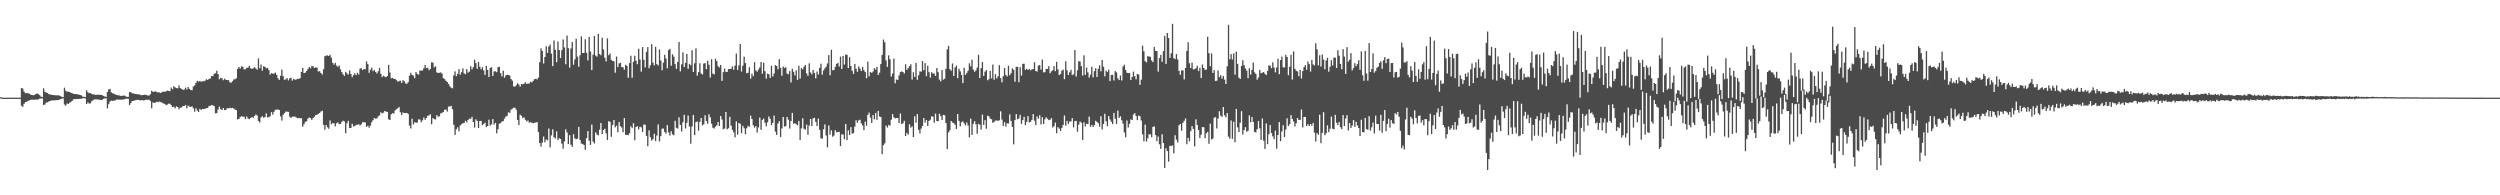 <?xml version="1.0" encoding="UTF-8"?>
<svg xmlns="http://www.w3.org/2000/svg" width="1920" height="150">
  <path d="M0 74.622h1v1.000H0zM1 74.940h1v1.000H1zM2 75.034h1v1.000H2zM3 75.055h1v1.000H3zM4 75.038h1v1.000H4zM5 75.018h1v1.000H5zM6 75.005h1v1.000H6zM7 74.995h1v1.000H7zM8 74.988h1v1.000H8zM9 74.985h1v1.000H9zM10 74.985h1v1.000H10zM11 74.986h1v1.000H11zM12 74.987h1v1.000H12zM13 74.987h1v1.000H13zM14 74.989h1v1.000H14zM15 74.989h1v1.000H15zM16 67.611h1v13.603H16zM17 68.052h1v13.981H17zM18 70.360h1v9.405H18zM19 71.533h1v6.959H19zM20 71.532h1v6.648H20zM21 71.567h1v5.888H21zM22 71.973h1v5.146H22zM23 72.599h1v4.088H23zM24 72.919h1v3.559H24zM25 73.152h1v3.425H25zM26 72.959h1v3.710H26zM27 72.176h1v4.240H27zM28 71.747h1v4.793H28zM29 72.294h1v4.013H29zM30 73.134h1v2.664H30zM31 74.205h1v1.400H31zM32 74.549h1v1.000H32zM33 67.854h1v12.832H33zM34 70.431h1v9.821H34zM35 71.021h1v7.759H35zM36 71.436h1v7.169H36zM37 72.254h1v5.721H37zM38 72.577h1v4.990H38zM39 72.724h1v4.444H39zM40 72.988h1v4.181H40zM41 73.028h1v4.083H41zM42 73.161h1v3.820H42zM43 73.238h1v3.646H43zM44 73.145h1v3.711H44zM45 73.309h1v3.325H45zM46 73.855h1v2.253H46zM47 74.320h1v1.477H47zM48 74.582h1v1.000H48zM49 67.349h1v12.946H49zM50 69.610h1v11.601H50zM51 70.440h1v9.067H51zM52 70.342h1v9.503H52zM53 70.634h1v8.269H53zM54 71.262h1v6.986H54zM55 71.569h1v5.843H55zM56 72.155h1v4.150H56zM57 72.207h1v3.918H57zM58 72.278h1v3.839H58zM59 72.434h1v3.590H59zM60 72.597h1v3.375H60zM61 72.977h1v2.930H61zM62 73.226h1v2.585H62zM63 74.196h1v1.279H63zM64 74.361h1v1.123H64zM65 74.557h1v1.000H65zM66 69.334h1v10.562H66zM67 70.847h1v7.897H67zM68 71.574h1v7.924H68zM69 71.425h1v7.931H69zM70 72.191h1v5.572H70zM71 72.559h1v4.392H71zM72 72.608h1v3.678H72zM73 72.835h1v3.535H73zM74 72.691h1v3.608H74zM75 72.801h1v3.647H75zM76 72.771h1v3.897H76zM77 72.885h1v3.810H77zM78 73.048h1v3.689H78zM79 73.677h1v2.219H79zM80 74.074h1v1.528H80zM81 74.375h1v1.095H81zM82 70.661h1v12.538H82zM83 68.704h1v11.304H83zM84 68.239h1v9.744H84zM85 70.896h1v6.438H85zM86 71.555h1v5.942H86zM87 72.042h1v5.197H87zM88 72.433h1v4.649H88zM89 72.914h1v3.603H89zM90 73.153h1v3.276H90zM91 73.235h1v3.292H91zM92 73.646h1v2.835H92zM93 73.607h1v3.080H93zM94 73.467h1v2.880H94zM95 73.352h1v2.963H95zM96 73.948h1v1.888H96zM97 74.387h1v1.397H97zM98 74.376h1v1.478H98zM99 70.727h1v10.035H99zM100 70.785h1v8.493H100zM101 71.674h1v5.948H101zM102 71.715h1v5.757H102zM103 72.019h1v5.174H103zM104 72.210h1v4.526H104zM105 72.449h1v4.266H105zM106 72.458h1v4.236H106zM107 72.660h1v4.560H107zM108 73.197h1v3.710H108zM109 72.934h1v3.969H109zM110 72.943h1v4.304H110zM111 72.678h1v4.078H111zM112 73.012h1v3.524H112zM113 73.308h1v3.424H113zM114 73.415h1v3.102H114zM115 72.332h1v5.226H115zM116 69.630h1v13.579H116zM117 70.564h1v8.046H117zM118 70.445h1v8.728H118zM119 70.096h1v8.611H119zM120 70.781h1v7.333H120zM121 70.969h1v7.524H121zM122 70.957h1v7.046H122zM123 71.457h1v6.969H123zM124 70.589h1v8.226H124zM125 70.273h1v9.178H125zM126 70.543h1v9.235H126zM127 70.097h1v10.636H127zM128 69.584h1v10.757H128zM129 69.780h1v9.824H129zM130 70.072h1v9.638H130zM131 67.247h1v13.545H131zM132 68.575h1v13.649H132zM133 66.184h1v15.766H133zM134 67.097h1v16.083H134zM135 67.674h1v14.040H135zM136 67.782h1v14.377H136zM137 65.620h1v18.247H137zM138 67.669h1v15.043H138zM139 68.240h1v14.275H139zM140 69.006h1v12.454H140zM141 68.751h1v12.649H141zM142 67.323h1v13.255H142zM143 68.702h1v14.459H143zM144 66.804h1v14.327H144zM145 68.272h1v13.559H145zM146 69.162h1v13.020H146zM147 69.266h1v12.398H147zM148 66.450h1v16.724H148zM149 65.656h1v20.128H149zM150 63.621h1v19.529H150zM151 62.085h1v22.806H151zM152 62.716h1v23.333H152zM153 62.189h1v21.417H153zM154 62.756h1v21.708H154zM155 62.424h1v21.165H155zM156 62.412h1v21.408H156zM157 61.938h1v21.618H157zM158 60.873h1v22.196H158zM159 61.384h1v21.512H159zM160 60.511h1v21.010H160zM161 60.304h1v20.901H161zM162 58.394h1v22.344H162zM163 58.455h1v22.464H163zM164 56.716h1v24.800H164zM165 56.241h1v30.843H165zM166 54.296h1v32.544H166zM167 56.916h1v27.191H167zM168 60.872h1v20.976H168zM169 59.740h1v24.017H169zM170 60.109h1v24.364H170zM171 61.605h1v21.359H171zM172 60.439h1v24.123H172zM173 61.326h1v23.116H173zM174 61.475h1v21.633H174zM175 61.565h1v21.611H175zM176 63.117h1v19.749H176zM177 63.568h1v19.587H177zM178 62.404h1v20.457H178zM179 61.029h1v22.367H179zM180 60.895h1v23.212H180zM181 60.084h1v24.504H181zM182 52.895h1v38.815H182zM183 51.405h1v39.996H183zM184 52.646h1v37.299H184zM185 50.969h1v38.219H185zM186 51.253h1v38.385H186zM187 53.300h1v36.369H187zM188 53.139h1v38.390H188zM189 52.139h1v37.372H189zM190 51.915h1v39.140H190zM191 50.586h1v40.956H191zM192 52.358h1v38.256H192zM193 52.937h1v36.851H193zM194 52.483h1v38.055H194zM195 51.673h1v37.382H195zM196 52.601h1v35.370H196zM197 53.529h1v35.217H197zM198 44.857h1v48.009H198zM199 52.383h1v41.672H199zM200 49.554h1v40.597H200zM201 54.291h1v34.947H201zM202 50.915h1v39.473H202zM203 51.296h1v38.656H203zM204 52.483h1v34.606H204zM205 52.108h1v38.066H205zM206 53.798h1v36.190H206zM207 57.299h1v31.939H207zM208 56.143h1v29.963H208zM209 56.576h1v31.502H209zM210 56.550h1v29.295H210zM211 55.757h1v28.548H211zM212 57.448h1v26.769H212zM213 60.037h1v23.993H213zM214 61.349h1v23.206H214zM215 58.210h1v31.204H215zM216 53.393h1v39.206H216zM217 58.518h1v29.585H217zM218 61.341h1v25.521H218zM219 60.910h1v24.810H219zM220 59.944h1v25.821H220zM221 61.761h1v24.163H221zM222 60.177h1v29.403H222zM223 59.733h1v30.902H223zM224 61.954h1v27.635H224zM225 60.525h1v29.101H225zM226 61.216h1v28.280H226zM227 61.029h1v29.180H227zM228 60.511h1v30.274H228zM229 60.605h1v29.970H229zM230 59.983h1v30.911H230zM231 55.239h1v35.501H231zM232 52.233h1v45.067H232zM233 56.173h1v39.262H233zM234 55.816h1v37.801H234zM235 54.464h1v38.620H235zM236 53.053h1v38.098H236zM237 51.477h1v38.717H237zM238 52.431h1v38.274H238zM239 50.605h1v41.481H239zM240 50.989h1v39.624H240zM241 52.217h1v37.498H241zM242 51.646h1v36.724H242zM243 52.004h1v36.098H243zM244 54.937h1v32.496H244zM245 54.618h1v32.149H245zM246 55.999h1v29.628H246zM247 57.265h1v27.784H247zM248 53.134h1v42.780H248zM249 43.167h1v56.441H249zM250 42.693h1v53.380H250zM251 42.543h1v55.244H251zM252 42.990h1v55.872H252zM253 42.086h1v50.414H253zM254 44.337h1v51.163H254zM255 48.206h1v46.368H255zM256 49.679h1v45.056H256zM257 48.245h1v48.850H257zM258 50.386h1v44.281H258zM259 51.348h1v42.658H259zM260 50.222h1v45.128H260zM261 53.187h1v42.038H261zM262 55.344h1v38.223H262zM263 57.091h1v35.658H263zM264 58.258h1v34.965H264zM265 55.162h1v47.167H265zM266 56.376h1v38.267H266zM267 57.269h1v35.484H267zM268 54.137h1v44.080H268zM269 56.830h1v41.510H269zM270 59.307h1v35.717H270zM271 57.674h1v39.372H271zM272 56.314h1v40.607H272zM273 57.759h1v38.113H273zM274 55.888h1v39.939H274zM275 57.268h1v38.140H275zM276 52.760h1v43.597H276zM277 52.321h1v43.157H277zM278 53.846h1v39.944H278zM279 52.976h1v40.987H279zM280 53.197h1v40.813H280zM281 47.190h1v50.262H281zM282 49.247h1v47.281H282zM283 55.916h1v42.109H283zM284 53.501h1v42.967H284zM285 51.977h1v41.873H285zM286 54.635h1v37.671H286zM287 53.704h1v36.906H287zM288 55.225h1v35.988H288zM289 56.434h1v34.521H289zM290 54.707h1v34.763H290zM291 52.116h1v36.476H291zM292 56.555h1v29.661H292zM293 59.200h1v28.007H293zM294 58.098h1v28.411H294zM295 58.847h1v26.425H295zM296 59.274h1v26.434H296zM297 58.372h1v27.596H297zM298 49.814h1v41.857H298zM299 55.685h1v36.531H299zM300 60.110h1v27.632H300zM301 59.791h1v27.001H301zM302 60.575h1v26.746H302zM303 60.547h1v24.222H303zM304 61.567h1v22.272H304zM305 62.711h1v20.483H305zM306 62.323h1v19.891H306zM307 61.933h1v24.285H307zM308 63.695h1v24.686H308zM309 61.607h1v24.787H309zM310 62.406h1v24.487H310zM311 63.984h1v22.821H311zM312 64.371h1v22.374H312zM313 63.106h1v24.407H313zM314 58.129h1v38.352H314zM315 55.927h1v42.734H315zM316 57.555h1v33.657H316zM317 58.052h1v37.571H317zM318 59.988h1v33.863H318zM319 55.277h1v38.998H319zM320 56.797h1v37.296H320zM321 57.303h1v34.325H321zM322 54.193h1v37.686H322zM323 54.238h1v39.617H323zM324 54.046h1v38.405H324zM325 52.423h1v37.894H325zM326 49.930h1v42.096H326zM327 52.312h1v38.322H327zM328 52.040h1v36.875H328zM329 53.898h1v34.832H329zM330 52.933h1v34.788H330zM331 47.865h1v47.580H331zM332 48.079h1v42.650H332zM333 51.782h1v39.774H333zM334 50.877h1v40.864H334zM335 55.615h1v32.836H335zM336 56.085h1v33.608H336zM337 55.840h1v33.464H337zM338 55.579h1v31.579H338zM339 56.583h1v30.103H339zM340 59.998h1v25.986H340zM341 60.732h1v23.597H341zM342 62.028h1v22.118H342zM343 62.986h1v22.748H343zM344 64.458h1v17.402H344zM345 66.254h1v15.528H345zM346 67.323h1v14.006H346zM347 67.822h1v16.044H347zM348 57.867h1v38.001H348zM349 54.812h1v48.823H349zM350 58.486h1v40.828H350zM351 56.737h1v41.076H351zM352 53.097h1v47.699H352zM353 57.278h1v39.075H353zM354 55.423h1v40.006H354zM355 52.465h1v42.173H355zM356 56.361h1v38.092H356zM357 56.970h1v35.796H357zM358 53.038h1v40.968H358zM359 55.767h1v36.462H359zM360 54.990h1v36.118H360zM361 50.860h1v40.422H361zM362 53.224h1v36.543H362zM363 51.555h1v42.131H363zM364 45.801h1v52.222H364zM365 48.483h1v43.158H365zM366 52.806h1v40.088H366zM367 47.563h1v50.800H367zM368 51.247h1v41.684H368zM369 53.257h1v39.554H369zM370 51.628h1v44.503H370zM371 54.092h1v41.090H371zM372 57.514h1v36.763H372zM373 50.671h1v46.909H373zM374 53.716h1v43.033H374zM375 59.136h1v32.785H375zM376 52.139h1v44.340H376zM377 51.663h1v43.808H377zM378 58.298h1v33.147H378zM379 54.813h1v40.865H379zM380 54.784h1v39.599H380zM381 55.467h1v46.961H381zM382 51.607h1v47.594H382zM383 51.335h1v43.672H383zM384 56.149h1v38.374H384zM385 58.626h1v34.683H385zM386 54.221h1v38.818H386zM387 59.640h1v31.446H387zM388 57.863h1v31.726H388zM389 57.375h1v31.561H389zM390 57.603h1v28.697H390zM391 58.017h1v28.685H391zM392 60.732h1v23.528H392zM393 61.915h1v21.563H393zM394 66.385h1v16.339H394zM395 66.482h1v16.250H395zM396 65.460h1v18.834H396zM397 63.925h1v28.190H397zM398 64.888h1v31.153H398zM399 66.574h1v21.536H399zM400 64.459h1v24.519H400zM401 64.728h1v26.033H401zM402 64.325h1v25.833H402zM403 63.196h1v28.851H403zM404 64.402h1v28.799H404zM405 64.201h1v28.344H405zM406 64.070h1v30.114H406zM407 62.776h1v30.991H407zM408 63.291h1v31.048H408zM409 62.091h1v32.511H409zM410 60.790h1v33.474H410zM411 60.538h1v33.676H411zM412 60.966h1v32.764H412zM413 59.565h1v41.852H413zM414 47.778h1v62.073H414zM415 37.167h1v75.435H415zM416 39.131h1v70.270H416zM417 48.728h1v56.139H417zM418 43.738h1v65.560H418zM419 35.513h1v71.549H419zM420 40.663h1v67.165H420zM421 35.691h1v63.045H421zM422 34.201h1v78.979H422zM423 41.173h1v62.738H423zM424 50.799h1v48.549H424zM425 31.074h1v74.336H425zM426 38.249h1v68.122H426zM427 47.727h1v53.176H427zM428 31.897h1v75.678H428zM429 38.465h1v67.664H429zM430 44.593h1v62.136H430zM431 38.555h1v71.770H431zM432 30.295h1v83.868H432zM433 36.456h1v72.193H433zM434 49.358h1v49.969H434zM435 27.296h1v74.423H435zM436 37.036h1v73.562H436zM437 51.992h1v51.837H437zM438 37.276h1v73.885H438zM439 32.366h1v80.441H439zM440 49.691h1v53.382H440zM441 45.628h1v60.732H441zM442 29.631h1v77.333H442zM443 43.450h1v63.064H443zM444 51.314h1v46.138H444zM445 42.441h1v65.139H445zM446 27.925h1v82.287H446zM447 40.719h1v69.887H447zM448 40.631h1v70.744H448zM449 30.151h1v84.910H449zM450 40.570h1v65.582H450zM451 46.409h1v54.261H451zM452 28.423h1v79.673H452zM453 39.554h1v71.737H453zM454 53.856h1v41.805H454zM455 41.997h1v66.702H455zM456 27.649h1v82.535H456zM457 42.647h1v58.970H457zM458 43.474h1v59.844H458zM459 26.033h1v77.924H459zM460 41.486h1v58.075H460zM461 42.436h1v52.009H461zM462 29.003h1v73.970H462zM463 38.001h1v61.864H463zM464 44.343h1v54.505H464zM465 47.160h1v55.279H465zM466 29.455h1v78.031H466zM467 42.400h1v50.679H467zM468 41.073h1v52.529H468zM469 45.966h1v59.088H469zM470 46.778h1v49.252H470zM471 47.064h1v45.107H471zM472 55.822h1v41.972H472zM473 43.413h1v53.056H473zM474 51.486h1v49.981H474zM475 48.690h1v45.027H475zM476 48.117h1v48.810H476zM477 51.567h1v46.349H477zM478 51.600h1v49.990H478zM479 53.520h1v37.141H479zM480 49.731h1v53.885H480zM481 50.628h1v52.904H481zM482 59.682h1v44.194H482zM483 48.494h1v53.862H483zM484 42.805h1v54.194H484zM485 59.658h1v38.770H485zM486 47.455h1v47.156H486zM487 42.818h1v64.927H487zM488 46.663h1v50.885H488zM489 49.319h1v47.569H489zM490 37.428h1v61.979H490zM491 45.665h1v51.686H491zM492 54.999h1v42.767H492zM493 36.195h1v65.178H493zM494 45.923h1v49.736H494zM495 51.788h1v44.031H495zM496 39.851h1v64.520H496zM497 36.132h1v76.148H497zM498 52.428h1v47.600H498zM499 50.115h1v55.231H499zM500 33.969h1v73.996H500zM501 48.148h1v58.731H501zM502 50.236h1v52.464H502zM503 36.000h1v72.315H503zM504 49.248h1v54.815H504zM505 50.259h1v45.336H505zM506 37.987h1v70.670H506zM507 46.418h1v58.143H507zM508 53.918h1v44.939H508zM509 48.092h1v50.639H509zM510 42.111h1v59.281H510zM511 44.950h1v57.647H511zM512 52.445h1v43.631H512zM513 38.529h1v63.162H513zM514 37.552h1v66.525H514zM515 50.418h1v50.318H515zM516 41.676h1v61.538H516zM517 43.452h1v60.413H517zM518 49.268h1v43.483H518zM519 52.866h1v45.273H519zM520 47.546h1v51.228H520zM521 32.205h1v57.884H521zM522 54.762h1v41.207H522zM523 49.462h1v51.562H523zM524 40.217h1v53.752H524zM525 51.468h1v36.709H525zM526 48.351h1v50.319H526zM527 41.428h1v52.899H527zM528 52.834h1v35.880H528zM529 49.069h1v48.159H529zM530 50.078h1v60.199H530zM531 38.627h1v58.557H531zM532 55.345h1v32.904H532zM533 48.615h1v55.176H533zM534 37.144h1v56.672H534zM535 58.129h1v35.196H535zM536 55.390h1v45.010H536zM537 48.587h1v45.007H537zM538 56.447h1v34.197H538zM539 57.170h1v39.159H539zM540 48.802h1v46.625H540zM541 48.477h1v40.063H541zM542 53.118h1v39.805H542zM543 46.647h1v48.377H543zM544 49.716h1v38.041H544zM545 59.523h1v30.574H545zM546 45.479h1v49.497H546zM547 56.546h1v41.549H547zM548 57.160h1v41.576H548zM549 45.124h1v52.154H549zM550 46.959h1v49.331H550zM551 50.862h1v42.885H551zM552 51.828h1v44.952H552zM553 49.846h1v39.253H553zM554 62.104h1v29.635H554zM555 55.403h1v43.885H555zM556 52.699h1v46.035H556zM557 55.140h1v30.826H557zM558 55.203h1v44.079H558zM559 53.063h1v45.404H559zM560 53.012h1v36.682H560zM561 52.848h1v43.651H561zM562 50.996h1v48.678H562zM563 53.531h1v48.080H563zM564 50.407h1v55.112H564zM565 41.136h1v52.050H565zM566 53.750h1v49.679H566zM567 50.174h1v44.295H567zM568 33.781h1v61.249H568zM569 54.934h1v47.290H569zM570 50.399h1v46.249H570zM571 43.464h1v55.054H571zM572 48.411h1v54.709H572zM573 56.286h1v42.199H573zM574 55.896h1v40.774H574zM575 51.606h1v45.757H575zM576 60.352h1v28.484H576zM577 56.516h1v34.953H577zM578 58.543h1v37.719H578zM579 47.780h1v50.326H579zM580 54.088h1v42.735H580zM581 55.085h1v46.700H581zM582 53.378h1v44.464H582zM583 51.745h1v38.582H583zM584 47.641h1v52.046H584zM585 56.562h1v35.476H585zM586 48.108h1v42.964H586zM587 54.663h1v39.526H587zM588 60.421h1v36.546H588zM589 56.531h1v37.441H589zM590 57.010h1v32.390H590zM591 59.867h1v31.346H591zM592 50.427h1v45.686H592zM593 58.704h1v35.724H593zM594 56.495h1v32.308H594zM595 50.040h1v51.079H595zM596 50.638h1v52.988H596zM597 53.301h1v41.582H597zM598 45.419h1v47.648H598zM599 52.157h1v53.113H599zM600 58.181h1v40.442H600zM601 51.136h1v38.705H601zM602 52.289h1v44.887H602zM603 51.684h1v45.196H603zM604 56.486h1v33.393H604zM605 57.031h1v34.925H605zM606 54.585h1v44.153H606zM607 63.326h1v29.639H607zM608 52.745h1v33.973H608zM609 55.083h1v40.013H609zM610 57.944h1v36.645H610zM611 54.006h1v41.444H611zM612 61.335h1v34.941H612zM613 50.436h1v42.457H613zM614 60.336h1v47.160H614zM615 52.280h1v46.340H615zM616 53.280h1v37.570H616zM617 51.214h1v47.587H617zM618 49.965h1v49.634H618zM619 56.325h1v39.350H619zM620 58.286h1v45.228H620zM621 48.615h1v47.777H621zM622 55.578h1v35.784H622zM623 57.073h1v39.684H623zM624 53.756h1v37.220H624zM625 56.030h1v34.438H625zM626 60.185h1v33.407H626zM627 54.954h1v41.876H627zM628 57.170h1v33.897H628zM629 52.146h1v47.563H629zM630 48.891h1v57.314H630zM631 57.364h1v49.161H631zM632 54.048h1v45.278H632zM633 52.489h1v43.031H633zM634 51.203h1v52.839H634zM635 48.745h1v64.435H635zM636 42.356h1v54.005H636zM637 57.805h1v45.592H637zM638 38.231h1v61.841H638zM639 53.915h1v51.107H639zM640 53.823h1v50.272H640zM641 51.339h1v48.654H641zM642 49.084h1v52.477H642zM643 48.347h1v53.147H643zM644 51.077h1v50.191H644zM645 43.490h1v68.725H645zM646 52.973h1v50.309H646zM647 42.953h1v60.298H647zM648 49.582h1v57.332H648zM649 41.883h1v53.290H649zM650 42.117h1v65.566H650zM651 52.202h1v47.899H651zM652 43.938h1v59.761H652zM653 50.698h1v46.951H653zM654 54.269h1v48.265H654zM655 56.799h1v45.494H655zM656 49.121h1v48.091H656zM657 52.769h1v39.577H657zM658 55.127h1v39.198H658zM659 51.002h1v41.462H659zM660 52.734h1v39.227H660zM661 54.600h1v40.148H661zM662 51.309h1v45.037H662zM663 53.873h1v46.067H663zM664 55.349h1v38.083H664zM665 60.079h1v36.410H665zM666 47.298h1v40.983H666zM667 58.606h1v27.880H667zM668 55.231h1v35.122H668zM669 55.939h1v38.456H669zM670 54.924h1v33.443H670zM671 52.444h1v39.174H671zM672 53.427h1v33.321H672zM673 51.418h1v40.540H673zM674 57.547h1v27.656H674zM675 55.791h1v33.579H675zM676 49.082h1v40.806H676zM677 42.181h1v76.202H677zM678 30.352h1v81.172H678zM679 32.516h1v77.615H679zM680 46.404h1v49.981H680zM681 51.390h1v46.562H681zM682 42.471h1v53.579H682zM683 45.512h1v50.973H683zM684 58.757h1v33.241H684zM685 56.551h1v31.087H685zM686 44.960h1v45.075H686zM687 63.953h1v27.036H687zM688 61.007h1v29.690H688zM689 61.370h1v29.233H689zM690 57.926h1v36.555H690zM691 55.336h1v31.882H691zM692 54.798h1v40.398H692zM693 55.371h1v39.343H693zM694 56.426h1v36.330H694zM695 49.361h1v55.068H695zM696 53.670h1v48.383H696zM697 52.347h1v51.087H697zM698 50.778h1v44.636H698zM699 49.374h1v48.687H699zM700 61.145h1v35.857H700zM701 55.497h1v49.706H701zM702 59.080h1v30.283H702zM703 48.320h1v45.897H703zM704 61.301h1v26.315H704zM705 57.840h1v41.844H705zM706 54.783h1v47.721H706zM707 55.060h1v43.701H707zM708 46.879h1v49.835H708zM709 53.970h1v36.719H709zM710 48.492h1v45.641H710zM711 58.515h1v33.682H711zM712 50.477h1v46.338H712zM713 55.473h1v37.477H713zM714 59.623h1v32.353H714zM715 55.451h1v33.834H715zM716 56.473h1v33.145H716zM717 56.496h1v37.700H717zM718 58.296h1v28.938H718zM719 52.255h1v40.653H719zM720 55.467h1v37.625H720zM721 61.116h1v26.252H721zM722 62.520h1v26.644H722zM723 53.834h1v38.392H723zM724 61.125h1v27.109H724zM725 60.487h1v28.022H725zM726 52.814h1v41.681H726zM727 37.938h1v76.575H727zM728 35.230h1v66.451H728zM729 53.110h1v46.970H729zM730 54.313h1v38.628H730zM731 48.731h1v45.387H731zM732 58.357h1v36.234H732zM733 51.739h1v44.111H733zM734 50.307h1v48.787H734zM735 60.051h1v27.505H735zM736 52.771h1v40.089H736zM737 54.781h1v42.171H737zM738 57.521h1v36.402H738zM739 63.812h1v29.392H739zM740 52.085h1v42.692H740zM741 57.493h1v38.871H741zM742 55.984h1v38.093H742zM743 54.303h1v42.123H743zM744 48.596h1v56.933H744zM745 50.947h1v40.147H745zM746 45.822h1v57.824H746zM747 53.378h1v41.757H747zM748 55.138h1v37.943H748zM749 53.999h1v41.421H749zM750 51.899h1v50.858H750zM751 42.053h1v53.030H751zM752 59.943h1v35.779H752zM753 52.397h1v47.154H753zM754 47.654h1v40.394H754zM755 58.289h1v37.659H755zM756 55.041h1v37.295H756zM757 53.739h1v45.109H757zM758 61.661h1v27.246H758zM759 60.832h1v28.508H759zM760 54.427h1v36.644H760zM761 60.198h1v31.386H761zM762 49.598h1v44.775H762zM763 61.242h1v32.363H763zM764 56.963h1v35.598H764zM765 60.226h1v32.312H765zM766 58.599h1v34.215H766zM767 50.083h1v42.260H767zM768 60.030h1v25.479H768zM769 63.252h1v28.614H769zM770 58.506h1v38.214H770zM771 52.229h1v41.642H771zM772 57.517h1v39.712H772zM773 58.750h1v35.993H773zM774 50.426h1v44.421H774zM775 57.784h1v30.059H775zM776 56.197h1v36.656H776zM777 52.480h1v44.931H777zM778 53.586h1v57.289H778zM779 62.786h1v29.441H779zM780 51.269h1v36.335H780zM781 51.352h1v40.263H781zM782 63.123h1v27.903H782zM783 51.561h1v36.669H783zM784 58.052h1v37.123H784zM785 48.985h1v43.267H785zM786 48.967h1v40.807H786zM787 53.651h1v42.438H787zM788 52.767h1v40.807H788zM789 53.768h1v35.421H789zM790 52.856h1v41.130H790zM791 53.991h1v39.528H791zM792 53.314h1v38.777H792zM793 52.993h1v34.669H793zM794 47.788h1v44.887H794zM795 54.519h1v41.600H795zM796 54.918h1v34.527H796zM797 50.382h1v40.806H797zM798 49.985h1v38.482H798zM799 53.473h1v42.072H799zM800 45.702h1v44.391H800zM801 55.571h1v39.643H801zM802 55.474h1v36.232H802zM803 52.884h1v37.231H803zM804 52.916h1v38.253H804zM805 50.803h1v41.470H805zM806 56.253h1v35.723H806zM807 54.790h1v35.945H807zM808 53.943h1v43.964H808zM809 50.846h1v46.016H809zM810 54.679h1v39.456H810zM811 47.473h1v54.890H811zM812 53.286h1v44.374H812zM813 57.667h1v41.100H813zM814 56.907h1v43.660H814zM815 54.352h1v43.868H815zM816 53.446h1v42.492H816zM817 60.844h1v27.838H817zM818 46.982h1v49.485H818zM819 54.015h1v38.824H819zM820 57.609h1v37.517H820zM821 55.478h1v37.904H821zM822 53.561h1v39.683H822zM823 57.628h1v33.029H823zM824 57.084h1v40.736H824zM825 38.446h1v54.619H825zM826 58.784h1v34.035H826zM827 53.939h1v47.223H827zM828 46.944h1v48.737H828zM829 47.332h1v45.995H829zM830 50.866h1v43.340H830zM831 58.022h1v49.539H831zM832 42.476h1v51.471H832zM833 57.503h1v39.603H833zM834 51.922h1v43.171H834zM835 55.587h1v39.746H835zM836 59.607h1v29.903H836zM837 57.358h1v40.031H837zM838 51.295h1v44.652H838zM839 59.392h1v38.127H839zM840 54.639h1v41.375H840zM841 52.403h1v40.377H841zM842 59.153h1v34.509H842zM843 52.803h1v41.852H843zM844 50.167h1v47.165H844zM845 54.793h1v34.523H845zM846 46.007h1v53.441H846zM847 51.253h1v44.034H847zM848 58.611h1v28.775H848zM849 54.221h1v38.955H849zM850 55.333h1v41.565H850zM851 53.487h1v35.620H851zM852 62.239h1v29.527H852zM853 57.593h1v35.924H853zM854 57.438h1v37.844H854zM855 61.820h1v24.903H855zM856 54.575h1v36.616H856zM857 55.621h1v39.524H857zM858 60.141h1v24.821H858zM859 61.497h1v29.075H859zM860 57.972h1v31.345H860zM861 61.793h1v30.558H861zM862 51.105h1v43.897H862zM863 49.726h1v51.995H863zM864 53.732h1v51.756H864zM865 55.837h1v36.742H865zM866 56.160h1v41.753H866zM867 55.966h1v39.181H867zM868 61.443h1v30.238H868zM869 59.084h1v33.074H869zM870 55.001h1v33.012H870zM871 58.464h1v28.427H871zM872 60.938h1v28.212H872zM873 56.799h1v35.438H873zM874 57.234h1v31.515H874zM875 65.162h1v24.122H875zM876 61.185h1v31.359H876zM877 35.077h1v68.075H877zM878 39.392h1v69.163H878zM879 47.023h1v48.675H879zM880 47.918h1v60.787H880zM881 43.054h1v63.196H881zM882 43.481h1v59.720H882zM883 43.624h1v59.512H883zM884 46.420h1v58.914H884zM885 47.731h1v49.690H885zM886 35.977h1v61.166H886zM887 38.994h1v64.728H887zM888 39.218h1v69.206H888zM889 54.994h1v49.874H889zM890 44.575h1v66.278H890zM891 42.104h1v72.255H891zM892 47.487h1v55.613H892zM893 39.232h1v70.622H893zM894 27.567h1v101.392H894zM895 49.107h1v64.835H895zM896 25.357h1v90.688H896zM897 29.245h1v94.922H897zM898 44.458h1v67.455H898zM899 40.945h1v71.323H899zM900 18.254h1v93.410H900zM901 44.675h1v73.087H901zM902 45.409h1v58.500H902zM903 41.594h1v65.662H903zM904 45.667h1v63.810H904zM905 54.501h1v41.696H905zM906 57.446h1v37.730H906zM907 54.096h1v46.295H907zM908 54.017h1v40.314H908zM909 60.973h1v31.810H909zM910 52.177h1v38.804H910zM911 39.157h1v71.595H911zM912 32.432h1v73.423H912zM913 48.514h1v60.094H913zM914 52.253h1v48.515H914zM915 48.021h1v48.867H915zM916 53.287h1v45.750H916zM917 53.076h1v59.369H917zM918 52.490h1v39.176H918zM919 50.466h1v45.516H919zM920 54.595h1v45.245H920zM921 52.086h1v53.973H921zM922 59.968h1v43.426H922zM923 49.484h1v48.044H923zM924 52.238h1v45.571H924zM925 53.646h1v52.504H925zM926 53.388h1v48.885H926zM927 28.212h1v73.076H927zM928 40.859h1v69.604H928zM929 50.825h1v44.176H929zM930 41.007h1v66.039H930zM931 55.994h1v50.487H931zM932 53.857h1v36.557H932zM933 62.176h1v27.716H933zM934 61.950h1v36.704H934zM935 54.048h1v36.981H935zM936 59.259h1v26.216H936zM937 57.732h1v31.089H937zM938 60.429h1v29.332H938zM939 58.301h1v23.858H939zM940 61.154h1v27.425H940zM941 64.536h1v25.561H941zM942 50.958h1v35.885H942zM943 19.050h1v85.911H943zM944 45.506h1v60.979H944zM945 41.584h1v50.953H945zM946 45.709h1v60.901H946zM947 40.960h1v52.507H947zM948 57.416h1v51.849H948zM949 39.688h1v43.980H949zM950 49.028h1v48.778H950zM951 59.642h1v41.744H951zM952 60.618h1v33.598H952zM953 50.652h1v34.742H953zM954 46.237h1v57.119H954zM955 50.075h1v49.752H955zM956 52.599h1v45.025H956zM957 54.226h1v46.915H957zM958 60.044h1v40.403H958zM959 52.427h1v36.173H959zM960 57.268h1v36.662H960zM961 53.647h1v36.193H961zM962 48.000h1v45.719H962zM963 55.556h1v45.728H963zM964 56.722h1v45.021H964zM965 61.166h1v38.065H965zM966 59.536h1v33.401H966zM967 53.631h1v44.970H967zM968 56.269h1v51.222H968zM969 55.784h1v35.235H969zM970 55.253h1v52.852H970zM971 56.646h1v57.716H971zM972 57.660h1v37.183H972zM973 54.468h1v56.268H973zM974 50.204h1v52.986H974zM975 50.474h1v45.576H975zM976 52.377h1v49.833H976zM977 47.856h1v56.861H977zM978 51.875h1v54.955H978zM979 55.567h1v44.729H979zM980 51.810h1v62.357H980zM981 45.039h1v58.661H981zM982 57.004h1v36.731H982zM983 46.154h1v62.275H983zM984 43.522h1v57.428H984zM985 51.719h1v44.448H985zM986 51.811h1v53.448H986zM987 42.081h1v57.438H987zM988 43.772h1v47.056H988zM989 57.758h1v39.081H989zM990 51.227h1v44.142H990zM991 42.132h1v46.291H991zM992 61.058h1v30.301H992zM993 39.469h1v53.853H993zM994 52.850h1v44.265H994zM995 54.302h1v40.412H995zM996 54.884h1v35.717H996zM997 58.497h1v33.593H997zM998 53.674h1v38.396H998zM999 60.281h1v23.842H999zM1000 54.626h1v43.236H1000zM1001 51.540h1v38.364H1001zM1002 50.040h1v39.782H1002zM1003 53.624h1v43.127H1003zM1004 47.280h1v48.107H1004zM1005 49.294h1v47.460H1005zM1006 54.957h1v40.254H1006zM1007 46.012h1v50.523H1007zM1008 49.506h1v44.882H1008zM1009 50.276h1v51.539H1009zM1010 33.176h1v75.449H1010zM1011 37.902h1v64.392H1011zM1012 50.170h1v53.366H1012zM1013 42.448h1v45.674H1013zM1014 51.093h1v58.867H1014zM1015 41.805h1v60.306H1015zM1016 45.747h1v40.445H1016zM1017 53.219h1v50.594H1017zM1018 46.421h1v55.897H1018zM1019 44.372h1v51.882H1019zM1020 55.060h1v46.403H1020zM1021 51.266h1v47.619H1021zM1022 46.215h1v43.312H1022zM1023 50.297h1v48.543H1023zM1024 44.266h1v55.074H1024zM1025 44.222h1v44.012H1025zM1026 52.204h1v42.044H1026zM1027 38.595h1v57.387H1027zM1028 42.765h1v51.006H1028zM1029 49.112h1v48.622H1029zM1030 53.191h1v45.986H1030zM1031 37.722h1v50.654H1031zM1032 43.466h1v53.358H1032zM1033 56.735h1v34.320H1033zM1034 36.222h1v52.175H1034zM1035 47.365h1v52.880H1035zM1036 45.901h1v48.639H1036zM1037 40.811h1v57.468H1037zM1038 54.057h1v42.396H1038zM1039 52.281h1v39.986H1039zM1040 48.541h1v48.959H1040zM1041 50.914h1v42.610H1041zM1042 49.233h1v47.128H1042zM1043 46.222h1v52.155H1043zM1044 53.663h1v50.855H1044zM1045 39.495h1v52.457H1045zM1046 57.776h1v43.628H1046zM1047 62.049h1v39.614H1047zM1048 39.123h1v51.456H1048zM1049 56.409h1v42.667H1049zM1050 61.951h1v37.742H1050zM1051 33.087h1v56.163H1051zM1052 55.279h1v45.078H1052zM1053 53.022h1v44.710H1053zM1054 40.949h1v53.229H1054zM1055 55.747h1v46.783H1055zM1056 54.558h1v34.277H1056zM1057 52.027h1v43.196H1057zM1058 51.184h1v44.019H1058zM1059 48.318h1v51.987H1059zM1060 47.090h1v41.072H1060zM1061 52.874h1v49.072H1061zM1062 46.339h1v46.474H1062zM1063 43.877h1v40.643H1063zM1064 48.539h1v52.171H1064zM1065 45.306h1v49.938H1065zM1066 45.035h1v46.148H1066zM1067 55.334h1v42.671H1067zM1068 48.424h1v43.795H1068zM1069 48.396h1v46.217H1069zM1070 59.495h1v35.618H1070zM1071 55.482h1v31.431H1071zM1072 55.194h1v32.767H1072zM1073 59.603h1v26.435H1073zM1074 58.964h1v30.728H1074zM1075 52.711h1v47.781H1075zM1076 32.641h1v81.190H1076zM1077 36.438h1v75.389H1077zM1078 47.975h1v66.829H1078zM1079 47.986h1v43.774H1079zM1080 46.950h1v35.805H1080zM1081 57.495h1v46.158H1081zM1082 59.378h1v44.456H1082zM1083 50.825h1v38.902H1083zM1084 54.263h1v36.807H1084zM1085 62.993h1v32.505H1085zM1086 47.633h1v37.118H1086zM1087 58.356h1v32.246H1087zM1088 62.838h1v31.931H1088zM1089 53.255h1v35.713H1089zM1090 60.494h1v28.238H1090zM1091 55.266h1v38.890H1091zM1092 49.388h1v42.914H1092zM1093 47.696h1v48.547H1093zM1094 61.180h1v30.195H1094zM1095 35.503h1v56.035H1095zM1096 60.824h1v42.986H1096zM1097 52.918h1v40.179H1097zM1098 28.314h1v59.039H1098zM1099 61.106h1v41.793H1099zM1100 55.990h1v40.328H1100zM1101 31.190h1v57.193H1101zM1102 65.412h1v33.675H1102zM1103 56.787h1v29.646H1103zM1104 54.192h1v29.063H1104zM1105 70.450h1v19.190H1105zM1106 61.754h1v24.142H1106zM1107 64.400h1v16.980H1107zM1108 64.045h1v31.936H1108zM1109 37.356h1v60.473H1109zM1110 44.698h1v61.638H1110zM1111 56.429h1v46.651H1111zM1112 37.608h1v59.563H1112zM1113 43.870h1v55.885H1113zM1114 58.733h1v39.898H1114zM1115 41.263h1v54.902H1115zM1116 44.755h1v54.859H1116zM1117 59.999h1v33.739H1117zM1118 41.537h1v58.007H1118zM1119 41.229h1v55.120H1119zM1120 66.521h1v23.979H1120zM1121 57.805h1v26.571H1121zM1122 60.676h1v27.216H1122zM1123 64.442h1v22.742H1123zM1124 61.539h1v28.009H1124zM1125 56.562h1v38.717H1125zM1126 58.924h1v35.867H1126zM1127 55.678h1v34.090H1127zM1128 65.997h1v28.737H1128zM1129 53.241h1v40.982H1129zM1130 48.678h1v42.903H1130zM1131 63.807h1v34.163H1131zM1132 52.001h1v45.231H1132zM1133 47.873h1v40.240H1133zM1134 59.788h1v39.712H1134zM1135 45.560h1v54.111H1135zM1136 52.051h1v28.202H1136zM1137 58.595h1v35.614H1137zM1138 55.424h1v37.410H1138zM1139 53.936h1v30.495H1139zM1140 60.281h1v31.074H1140zM1141 32.996h1v84.473H1141zM1142 24.170h1v106.411H1142zM1143 42.461h1v79.705H1143zM1144 42.796h1v63.596H1144zM1145 35.967h1v65.964H1145zM1146 61.122h1v47.761H1146zM1147 49.436h1v42.343H1147zM1148 36.792h1v51.997H1148zM1149 61.915h1v39.456H1149zM1150 43.386h1v48.669H1150zM1151 49.340h1v46.896H1151zM1152 59.761h1v40.959H1152zM1153 54.177h1v27.385H1153zM1154 60.537h1v25.208H1154zM1155 61.492h1v29.221H1155zM1156 56.314h1v27.495H1156zM1157 57.956h1v23.336H1157zM1158 58.563h1v45.248H1158zM1159 40.532h1v42.835H1159zM1160 59.892h1v37.977H1160zM1161 64.657h1v38.262H1161zM1162 44.378h1v33.243H1162zM1163 61.064h1v36.767H1163zM1164 49.559h1v52.871H1164zM1165 47.667h1v30.099H1165zM1166 61.361h1v43.328H1166zM1167 53.162h1v50.876H1167zM1168 52.009h1v27.678H1168zM1169 61.305h1v41.643H1169zM1170 56.556h1v32.359H1170zM1171 59.324h1v26.539H1171zM1172 59.466h1v31.754H1172zM1173 58.738h1v29.360H1173zM1174 59.464h1v35.084H1174zM1175 48.268h1v42.063H1175zM1176 39.554h1v68.463H1176zM1177 52.001h1v43.868H1177zM1178 59.771h1v44.448H1178zM1179 42.095h1v49.238H1179zM1180 41.572h1v47.714H1180zM1181 68.801h1v35.318H1181zM1182 41.866h1v50.678H1182zM1183 51.682h1v34.988H1183zM1184 64.875h1v40.198H1184zM1185 40.325h1v51.185H1185zM1186 56.541h1v30.904H1186zM1187 66.219h1v35.778H1187zM1188 52.673h1v37.292H1188zM1189 56.140h1v30.270H1189zM1190 57.798h1v37.785H1190zM1191 49.930h1v42.514H1191zM1192 50.831h1v53.962H1192zM1193 46.897h1v51.637H1193zM1194 39.243h1v53.418H1194zM1195 41.769h1v68.551H1195zM1196 58.203h1v42.779H1196zM1197 41.218h1v47.173H1197zM1198 50.731h1v57.504H1198zM1199 63.387h1v39.162H1199zM1200 43.941h1v45.028H1200zM1201 63.421h1v42.998H1201zM1202 61.342h1v38.184H1202zM1203 49.593h1v30.547H1203zM1204 60.268h1v33.281H1204zM1205 62.974h1v27.403H1205zM1206 57.848h1v28.320H1206zM1207 57.341h1v29.000H1207zM1208 23.852h1v96.433H1208zM1209 49.649h1v51.536H1209zM1210 46.889h1v70.207H1210zM1211 24.465h1v86.212H1211zM1212 37.004h1v46.208H1212zM1213 75.002h1v44.028H1213zM1214 26.802h1v71.379H1214zM1215 55.237h1v32.162H1215zM1216 65.253h1v35.784H1216zM1217 39.122h1v49.867H1217zM1218 53.683h1v34.145H1218zM1219 70.835h1v25.659H1219zM1220 56.378h1v27.650H1220zM1221 56.884h1v30.159H1221zM1222 64.529h1v21.852H1222zM1223 59.478h1v28.612H1223zM1224 55.826h1v34.499H1224zM1225 55.707h1v39.041H1225zM1226 43.672h1v50.361H1226zM1227 53.208h1v46.578H1227zM1228 60.113h1v34.356H1228zM1229 35.914h1v54.615H1229zM1230 50.047h1v50.079H1230zM1231 65.206h1v28.956H1231zM1232 36.002h1v54.973H1232zM1233 56.209h1v46.073H1233zM1234 67.712h1v26.264H1234zM1235 43.044h1v37.490H1235zM1236 66.289h1v26.594H1236zM1237 67.086h1v27.234H1237zM1238 54.323h1v25.753H1238zM1239 62.318h1v20.665H1239zM1240 60.568h1v30.093H1240zM1241 52.800h1v47.746H1241zM1242 52.431h1v45.151H1242zM1243 47.682h1v50.701H1243zM1244 45.731h1v48.525H1244zM1245 65.846h1v39.794H1245zM1246 47.331h1v56.549H1246zM1247 39.573h1v46.887H1247zM1248 65.711h1v39.952H1248zM1249 37.927h1v64.493H1249zM1250 43.589h1v39.050H1250zM1251 67.152h1v44.604H1251zM1252 43.622h1v45.158H1252zM1253 57.465h1v30.252H1253zM1254 68.113h1v29.863H1254zM1255 58.633h1v28.871H1255zM1256 58.072h1v25.560H1256zM1257 58.539h1v35.304H1257zM1258 46.071h1v42.523H1258zM1259 48.242h1v36.268H1259zM1260 68.947h1v38.298H1260zM1261 45.957h1v24.342H1261zM1262 51.446h1v43.696H1262zM1263 60.920h1v42.571H1263zM1264 50.295h1v21.086H1264zM1265 51.967h1v49.646H1265zM1266 57.838h1v44.304H1266zM1267 51.102h1v22.410H1267zM1268 60.106h1v33.353H1268zM1269 69.590h1v25.339H1269zM1270 63.726h1v13.015H1270zM1271 64.512h1v15.415H1271zM1272 72.247h1v9.780H1272zM1273 59.915h1v22.770H1273zM1274 42.483h1v71.841H1274zM1275 44.856h1v67.984H1275zM1276 28.986h1v60.798H1276zM1277 70.878h1v35.776H1277zM1278 57.695h1v22.703H1278zM1279 56.241h1v26.959H1279zM1280 68.918h1v20.365H1280zM1281 68.058h1v23.847H1281zM1282 51.529h1v25.901H1282zM1283 68.285h1v28.527H1283zM1284 63.450h1v23.528H1284zM1285 57.932h1v20.283H1285zM1286 77.775h1v7.288H1286zM1287 71.835h1v9.105H1287zM1288 69.159h1v5.879H1288zM1289 69.617h1v7.482H1289zM1290 72.528h1v7.468H1290zM1291 50.496h1v38.119H1291zM1292 74.171h1v20.453H1292zM1293 51.896h1v25.544H1293zM1294 51.005h1v44.337H1294zM1295 78.044h1v21.489H1295zM1296 49.614h1v31.298H1296zM1297 49.818h1v46.242H1297zM1298 75.291h1v22.490H1298zM1299 50.665h1v27.689H1299zM1300 56.923h1v37.350H1300zM1301 74.333h1v21.713H1301zM1302 57.586h1v19.231H1302zM1303 63.026h1v20.340H1303zM1304 75.984h1v10.155H1304zM1305 68.514h1v7.517H1305zM1306 67.032h1v12.405H1306zM1307 59.521h1v31.958H1307zM1308 52.118h1v41.231H1308zM1309 54.484h1v42.245H1309zM1310 57.833h1v48.455H1310zM1311 42.727h1v37.871H1311zM1312 56.909h1v38.382H1312zM1313 60.375h1v43.892H1313zM1314 50.918h1v26.213H1314zM1315 55.855h1v36.934H1315zM1316 57.516h1v44.416H1316zM1317 53.181h1v22.667H1317zM1318 64.649h1v21.761H1318zM1319 72.363h1v16.267H1319zM1320 64.680h1v8.431H1320zM1321 69.065h1v8.731H1321zM1322 76.143h1v4.169H1322zM1323 56.194h1v29.483H1323zM1324 60.858h1v44.004H1324zM1325 44.738h1v33.751H1325zM1326 60.374h1v24.593H1326zM1327 75.373h1v30.267H1327zM1328 51.969h1v34.500H1328zM1329 58.024h1v19.104H1329zM1330 74.981h1v27.877H1330zM1331 54.334h1v27.885H1331zM1332 59.033h1v20.118H1332zM1333 76.361h1v25.607H1333zM1334 59.954h1v21.437H1334zM1335 62.702h1v19.227H1335zM1336 77.437h1v6.277H1336zM1337 70.625h1v7.967H1337zM1338 70.928h1v3.646H1338zM1339 72.061h1v7.539H1339zM1340 53.604h1v62.541H1340zM1341 35.819h1v71.070H1341zM1342 47.224h1v56.550H1342zM1343 50.662h1v41.064H1343zM1344 42.699h1v50.675H1344zM1345 79.114h1v20.559H1345zM1346 34.623h1v56.647H1346zM1347 37.434h1v64.601H1347zM1348 75.636h1v30.363H1348zM1349 49.731h1v25.869H1349zM1350 53.126h1v41.785H1350zM1351 73.478h1v19.571H1351zM1352 63.045h1v11.016H1352zM1353 69.391h1v13.654H1353zM1354 74.613h1v7.774H1354zM1355 70.992h1v3.973H1355zM1356 64.926h1v24.680H1356zM1357 55.277h1v28.680H1357zM1358 54.316h1v39.038H1358zM1359 53.939h1v51.241H1359zM1360 55.478h1v46.749H1360zM1361 55.694h1v25.844H1361zM1362 57.272h1v45.331H1362zM1363 59.647h1v42.926H1363zM1364 55.139h1v24.312H1364zM1365 60.235h1v41.939H1365zM1366 60.216h1v40.021H1366zM1367 62.463h1v12.524H1367zM1368 71.907h1v15.701H1368zM1369 69.285h1v14.564H1369zM1370 67.294h1v5.577H1370zM1371 72.237h1v5.914H1371zM1372 76.504h1v8.917H1372zM1373 61.151h1v24.073H1373zM1374 65.760h1v45.240H1374zM1375 40.446h1v47.355H1375zM1376 58.004h1v21.132H1376zM1377 74.543h1v34.204H1377zM1378 48.379h1v31.685H1378zM1379 58.727h1v21.043H1379zM1380 78.577h1v26.459H1380zM1381 53.518h1v26.102H1381zM1382 60.340h1v27.272H1382zM1383 69.649h1v33.423H1383zM1384 60.219h1v9.350H1384zM1385 68.694h1v14.153H1385zM1386 72.728h1v11.365H1386zM1387 70.265h1v4.861H1387zM1388 71.577h1v4.774H1388zM1389 70.136h1v8.377H1389zM1390 54.285h1v39.574H1390zM1391 55.436h1v34.206H1391zM1392 72.645h1v8.252H1392zM1393 58.340h1v17.594H1393zM1394 66.069h1v28.475H1394zM1395 70.684h1v9.818H1395zM1396 54.826h1v20.524H1396zM1397 68.111h1v26.103H1397zM1398 71.237h1v8.266H1398zM1399 55.087h1v21.625H1399zM1400 73.968h1v17.841H1400zM1401 65.591h1v15.094H1401zM1402 62.143h1v15.195H1402zM1403 77.514h1v4.569H1403zM1404 72.432h1v6.186H1404zM1405 66.342h1v7.218H1405zM1406 50.349h1v68.504H1406zM1407 20.504h1v89.040H1407zM1408 38.389h1v87.076H1408zM1409 41.155h1v88.009H1409zM1410 35.205h1v68.916H1410zM1411 33.594h1v70.958H1411zM1412 56.450h1v59.670H1412zM1413 51.889h1v46.898H1413zM1414 39.680h1v58.591H1414zM1415 59.627h1v59.482H1415zM1416 48.098h1v53.462H1416zM1417 36.374h1v67.197H1417zM1418 63.318h1v46.892H1418zM1419 53.317h1v51.744H1419zM1420 51.920h1v45.101H1420zM1421 54.411h1v46.156H1421zM1422 48.775h1v53.607H1422zM1423 49.426h1v71.289H1423zM1424 20.798h1v107.096H1424zM1425 44.000h1v55.210H1425zM1426 37.895h1v77.384H1426zM1427 41.443h1v74.799H1427zM1428 44.605h1v44.633H1428zM1429 53.305h1v54.354H1429zM1430 44.362h1v68.190H1430zM1431 38.828h1v51.344H1431zM1432 49.007h1v59.831H1432zM1433 48.446h1v58.951H1433zM1434 39.711h1v52.000H1434zM1435 51.912h1v48.070H1435zM1436 50.643h1v46.484H1436zM1437 48.798h1v48.676H1437zM1438 50.677h1v45.910H1438zM1439 52.602h1v48.617H1439zM1440 35.309h1v71.487H1440zM1441 42.150h1v88.423H1441zM1442 38.324h1v72.420H1442zM1443 36.581h1v84.760H1443zM1444 58.659h1v68.377H1444zM1445 45.055h1v52.682H1445zM1446 33.975h1v57.118H1446zM1447 48.354h1v61.727H1447zM1448 47.674h1v54.707H1448zM1449 51.146h1v37.108H1449zM1450 62.145h1v40.344H1450zM1451 52.564h1v33.913H1451zM1452 56.339h1v38.977H1452zM1453 64.703h1v34.026H1453zM1454 60.612h1v24.657H1454zM1455 61.505h1v33.019H1455zM1456 58.007h1v36.788H1456zM1457 48.470h1v50.751H1457zM1458 49.834h1v51.198H1458zM1459 49.588h1v53.514H1459zM1460 49.920h1v36.106H1460zM1461 56.677h1v36.490H1461zM1462 59.131h1v41.040H1462zM1463 56.658h1v31.056H1463zM1464 60.543h1v30.521H1464zM1465 62.214h1v36.370H1465zM1466 55.787h1v25.452H1466zM1467 49.930h1v37.027H1467zM1468 48.628h1v51.745H1468zM1469 54.516h1v40.683H1469zM1470 47.720h1v37.202H1470zM1471 48.220h1v48.382H1471zM1472 54.809h1v37.540H1472zM1473 35.495h1v70.244H1473zM1474 36.940h1v86.974H1474zM1475 40.826h1v76.439H1475zM1476 45.728h1v63.927H1476zM1477 61.021h1v40.601H1477zM1478 60.178h1v59.447H1478zM1479 39.218h1v55.386H1479zM1480 61.590h1v40.393H1480zM1481 50.799h1v42.745H1481zM1482 50.269h1v38.814H1482zM1483 51.715h1v48.941H1483zM1484 51.280h1v47.428H1484zM1485 51.133h1v38.242H1485zM1486 52.153h1v43.558H1486zM1487 53.264h1v44.156H1487zM1488 51.293h1v40.053H1488zM1489 48.297h1v42.766H1489zM1490 54.256h1v38.108H1490zM1491 39.702h1v55.089H1491zM1492 46.657h1v47.541H1492zM1493 61.171h1v29.591H1493zM1494 51.923h1v40.118H1494zM1495 54.475h1v34.625H1495zM1496 65.007h1v30.784H1496zM1497 62.568h1v34.839H1497zM1498 59.956h1v23.241H1498zM1499 63.892h1v27.015H1499zM1500 62.857h1v29.587H1500zM1501 63.937h1v19.912H1501zM1502 61.358h1v28.130H1502zM1503 64.081h1v24.335H1503zM1504 59.340h1v27.847H1504zM1505 62.070h1v29.421H1505zM1506 62.198h1v27.066H1506zM1507 62.748h1v23.846H1507zM1508 63.515h1v29.369H1508zM1509 64.840h1v27.710H1509zM1510 59.660h1v29.467H1510zM1511 62.007h1v24.192H1511zM1512 62.871h1v27.494H1512zM1513 63.706h1v26.662H1513zM1514 61.525h1v28.713H1514zM1515 62.171h1v27.471H1515zM1516 61.755h1v26.431H1516zM1517 59.298h1v30.478H1517zM1518 59.710h1v28.074H1518zM1519 60.258h1v27.318H1519zM1520 59.661h1v32.075H1520zM1521 61.342h1v27.850H1521zM1522 60.744h1v26.486H1522zM1523 56.732h1v30.795H1523zM1524 58.417h1v30.788H1524zM1525 65.867h1v20.614H1525zM1526 60.617h1v24.030H1526zM1527 59.573h1v29.943H1527zM1528 64.997h1v20.268H1528zM1529 61.616h1v28.094H1529zM1530 63.254h1v22.237H1530zM1531 70.659h1v15.370H1531zM1532 64.926h1v23.606H1532zM1533 58.626h1v31.580H1533zM1534 66.534h1v18.674H1534zM1535 60.981h1v27.677H1535zM1536 62.969h1v22.754H1536zM1537 65.130h1v20.693H1537zM1538 63.864h1v23.639H1538zM1539 63.766h1v21.482H1539zM1540 68.571h1v16.881H1540zM1541 64.878h1v21.458H1541zM1542 63.570h1v24.529H1542zM1543 65.415h1v20.505H1543zM1544 66.851h1v23.135H1544zM1545 64.332h1v18.559H1545zM1546 66.762h1v21.138H1546zM1547 66.751h1v18.108H1547zM1548 66.369h1v11.670H1548zM1549 67.765h1v16.718H1549zM1550 67.469h1v19.100H1550zM1551 65.468h1v15.728H1551zM1552 65.594h1v19.948H1552zM1553 65.853h1v17.055H1553zM1554 67.844h1v14.171H1554zM1555 65.724h1v17.433H1555zM1556 68.253h1v17.618H1556zM1557 67.223h1v15.076H1557zM1558 64.320h1v21.354H1558zM1559 63.356h1v20.282H1559zM1560 60.685h1v28.930H1560zM1561 64.658h1v16.985H1561zM1562 67.102h1v20.950H1562zM1563 66.987h1v15.884H1563zM1564 64.548h1v16.539H1564zM1565 69.165h1v17.841H1565zM1566 68.630h1v19.510H1566zM1567 67.541h1v12.236H1567zM1568 66.977h1v17.088H1568zM1569 68.718h1v14.877H1569zM1570 67.595h1v14.289H1570zM1571 67.372h1v17.928H1571zM1572 69.808h1v13.358H1572zM1573 65.547h1v15.148H1573zM1574 67.899h1v17.069H1574zM1575 69.506h1v12.401H1575zM1576 65.832h1v14.743H1576zM1577 67.427h1v18.108H1577zM1578 69.830h1v12.711H1578zM1579 65.599h1v14.120H1579zM1580 69.419h1v13.754H1580zM1581 70.147h1v12.839H1581zM1582 70.802h1v8.621H1582zM1583 68.054h1v14.481H1583zM1584 69.090h1v12.630H1584zM1585 69.464h1v10.646H1585zM1586 69.501h1v12.487H1586zM1587 68.706h1v12.540H1587zM1588 67.986h1v13.187H1588zM1589 69.171h1v11.289H1589zM1590 67.960h1v13.474H1590zM1591 69.919h1v11.656H1591zM1592 68.637h1v11.336H1592zM1593 70.075h1v10.161H1593zM1594 68.094h1v12.498H1594zM1595 67.325h1v12.630H1595zM1596 70.495h1v10.315H1596zM1597 70.346h1v9.779H1597zM1598 67.603h1v13.841H1598zM1599 70.341h1v8.479H1599zM1600 70.385h1v10.874H1600zM1601 69.080h1v11.850H1601zM1602 70.347h1v10.613H1602zM1603 69.511h1v11.602H1603zM1604 71.678h1v8.470H1604zM1605 70.839h1v6.833H1605zM1606 69.463h1v11.891H1606zM1607 67.056h1v13.654H1607zM1608 69.366h1v11.028H1608zM1609 71.665h1v7.562H1609zM1610 68.391h1v13.146H1610zM1611 70.087h1v10.960H1611zM1612 69.847h1v11.679H1612zM1613 71.847h1v8.270H1613zM1614 70.209h1v8.788H1614zM1615 70.414h1v10.967H1615zM1616 70.353h1v10.512H1616zM1617 71.410h1v6.789H1617zM1618 71.474h1v9.998H1618zM1619 70.582h1v10.682H1619zM1620 70.433h1v7.895H1620zM1621 70.524h1v11.565H1621zM1622 70.560h1v8.105H1622zM1623 70.822h1v8.490H1623zM1624 71.745h1v7.560H1624zM1625 71.750h1v8.786H1625zM1626 69.747h1v9.896H1626zM1627 70.131h1v8.121H1627zM1628 71.199h1v9.017H1628zM1629 70.785h1v8.576H1629zM1630 70.847h1v8.013H1630zM1631 68.316h1v12.486H1631zM1632 70.318h1v8.183H1632zM1633 69.769h1v9.342H1633zM1634 70.440h1v8.809H1634zM1635 72.188h1v6.466H1635zM1636 70.109h1v8.443H1636zM1637 72.523h1v6.386H1637zM1638 71.245h1v6.709H1638zM1639 71.498h1v5.863H1639zM1640 71.654h1v6.038H1640zM1641 71.742h1v7.810H1641zM1642 71.286h1v6.910H1642zM1643 72.029h1v6.584H1643zM1644 71.678h1v6.509H1644zM1645 71.068h1v7.753H1645zM1646 72.836h1v5.696H1646zM1647 72.130h1v6.072H1647zM1648 71.976h1v5.899H1648zM1649 71.060h1v7.382H1649zM1650 72.831h1v4.324H1650zM1651 71.577h1v6.431H1651zM1652 72.215h1v5.610H1652zM1653 73.116h1v3.707H1653zM1654 72.597h1v5.702H1654zM1655 72.622h1v4.692H1655zM1656 73.330h1v3.419H1656zM1657 71.364h1v8.469H1657zM1658 72.292h1v5.305H1658zM1659 72.037h1v5.305H1659zM1660 72.149h1v6.884H1660zM1661 73.042h1v4.202H1661zM1662 72.617h1v5.149H1662zM1663 72.330h1v4.813H1663zM1664 72.542h1v5.730H1664zM1665 72.883h1v5.171H1665zM1666 72.074h1v6.049H1666zM1667 71.401h1v7.140H1667zM1668 72.750h1v4.994H1668zM1669 72.358h1v4.825H1669zM1670 72.693h1v6.048H1670zM1671 71.973h1v5.592H1671zM1672 72.488h1v5.264H1672zM1673 72.136h1v5.557H1673zM1674 72.712h1v4.842H1674zM1675 71.935h1v5.377H1675zM1676 71.469h1v6.568H1676zM1677 72.653h1v4.846H1677zM1678 73.005h1v4.792H1678zM1679 72.615h1v5.154H1679zM1680 73.002h1v3.789H1680zM1681 70.662h1v7.208H1681zM1682 72.868h1v4.238H1682zM1683 73.144h1v3.744H1683zM1684 72.865h1v4.886H1684zM1685 72.819h1v4.816H1685zM1686 72.598h1v4.862H1686zM1687 72.234h1v6.462H1687zM1688 72.657h1v5.412H1688zM1689 72.702h1v4.191H1689zM1690 72.060h1v5.673H1690zM1691 72.209h1v4.841H1691zM1692 72.278h1v5.014H1692zM1693 71.616h1v6.002H1693zM1694 72.158h1v4.673H1694zM1695 72.998h1v4.810H1695zM1696 71.322h1v6.493H1696zM1697 72.705h1v4.392H1697zM1698 72.580h1v5.346H1698zM1699 72.789h1v4.558H1699zM1700 72.774h1v4.781H1700zM1701 72.081h1v5.987H1701zM1702 72.941h1v3.635H1702zM1703 72.345h1v5.000H1703zM1704 73.338h1v4.427H1704zM1705 71.943h1v5.065H1705zM1706 72.320h1v4.691H1706zM1707 73.051h1v3.909H1707zM1708 73.163h1v4.211H1708zM1709 73.036h1v3.979H1709zM1710 73.231h1v3.799H1710zM1711 72.656h1v4.567H1711zM1712 73.077h1v4.652H1712zM1713 73.072h1v4.617H1713zM1714 73.284h1v2.945H1714zM1715 73.475h1v2.702H1715zM1716 73.569h1v2.886H1716zM1717 72.971h1v3.868H1717zM1718 72.980h1v4.358H1718zM1719 73.127h1v3.483H1719zM1720 73.013h1v4.220H1720zM1721 73.308h1v3.723H1721zM1722 73.441h1v3.088H1722zM1723 72.622h1v4.627H1723zM1724 73.202h1v3.645H1724zM1725 73.462h1v3.060H1725zM1726 72.367h1v4.621H1726zM1727 72.085h1v5.204H1727zM1728 72.457h1v3.994H1728zM1729 72.966h1v3.889H1729zM1730 73.584h1v3.144H1730zM1731 72.727h1v4.035H1731zM1732 73.535h1v3.742H1732zM1733 73.430h1v2.866H1733zM1734 72.793h1v3.833H1734zM1735 73.363h1v3.475H1735zM1736 73.313h1v3.228H1736zM1737 73.826h1v3.503H1737zM1738 72.838h1v3.923H1738zM1739 73.815h1v2.923H1739zM1740 72.978h1v3.777H1740zM1741 73.011h1v3.682H1741zM1742 73.437h1v4.040H1742zM1743 73.386h1v2.974H1743zM1744 73.846h1v2.362H1744zM1745 73.492h1v3.289H1745zM1746 73.396h1v2.870H1746zM1747 73.714h1v2.529H1747zM1748 73.662h1v3.173H1748zM1749 73.581h1v2.438H1749zM1750 73.752h1v2.667H1750zM1751 73.525h1v2.697H1751zM1752 74.027h1v1.952H1752zM1753 73.877h1v2.680H1753zM1754 73.800h1v2.039H1754zM1755 73.506h1v2.531H1755zM1756 73.744h1v2.512H1756zM1757 73.837h1v2.206H1757zM1758 73.852h1v2.161H1758zM1759 73.959h1v1.879H1759zM1760 73.801h1v2.396H1760zM1761 74.289h1v1.581H1761zM1762 74.224h1v1.749H1762zM1763 73.878h1v2.130H1763zM1764 74.249h1v1.556H1764zM1765 73.892h1v2.382H1765zM1766 73.579h1v2.543H1766zM1767 73.775h1v2.158H1767zM1768 73.695h1v2.701H1768zM1769 73.679h1v2.372H1769zM1770 74.043h1v1.801H1770zM1771 74.165h1v2.131H1771zM1772 73.949h1v1.982H1772zM1773 74.071h1v2.270H1773zM1774 73.715h1v2.545H1774zM1775 74.000h1v2.441H1775zM1776 73.949h1v2.509H1776zM1777 74.026h1v2.073H1777zM1778 73.560h1v3.173H1778zM1779 73.604h1v3.055H1779zM1780 73.868h1v2.433H1780zM1781 73.890h1v2.398H1781zM1782 73.838h1v2.745H1782zM1783 73.685h1v2.426H1783zM1784 73.897h1v2.068H1784zM1785 74.024h1v2.193H1785zM1786 73.901h1v2.220H1786zM1787 73.975h1v1.987H1787zM1788 74.070h1v1.844H1788zM1789 74.047h1v1.774H1789zM1790 73.839h1v2.236H1790zM1791 74.147h1v1.917H1791zM1792 73.903h1v2.083H1792zM1793 73.806h1v2.491H1793zM1794 73.841h1v2.280H1794zM1795 74.159h1v1.567H1795zM1796 74.007h1v2.052H1796zM1797 74.307h1v1.598H1797zM1798 74.171h1v1.794H1798zM1799 74.189h1v1.648H1799zM1800 74.141h1v1.948H1800zM1801 74.133h1v1.555H1801zM1802 74.029h1v1.856H1802zM1803 74.389h1v1.743H1803zM1804 73.873h1v2.012H1804zM1805 74.390h1v1.612H1805zM1806 74.306h1v1.670H1806zM1807 74.375h1v1.265H1807zM1808 74.232h1v2.075H1808zM1809 73.838h1v1.951H1809zM1810 74.276h1v1.422H1810zM1811 74.140h1v1.688H1811zM1812 74.478h1v1.000H1812zM1813 74.326h1v1.465H1813zM1814 74.426h1v1.220H1814zM1815 74.388h1v1.389H1815zM1816 74.587h1v1.168H1816zM1817 74.234h1v1.438H1817zM1818 74.499h1v1.264H1818zM1819 74.551h1v1.012H1819zM1820 74.475h1v1.023H1820zM1821 74.408h1v1.139H1821zM1822 74.260h1v1.353H1822zM1823 74.471h1v1.000H1823zM1824 74.494h1v1.005H1824zM1825 74.466h1v1.000H1825zM1826 74.570h1v1.000H1826zM1827 74.637h1v1.000H1827zM1828 74.489h1v1.000H1828zM1829 74.595h1v1.000H1829zM1830 74.530h1v1.023H1830zM1831 74.398h1v1.189H1831zM1832 74.653h1v1.000H1832zM1833 74.479h1v1.096H1833zM1834 74.604h1v1.000H1834zM1835 74.570h1v1.000H1835zM1836 74.658h1v1.000H1836zM1837 74.622h1v1.000H1837zM1838 74.584h1v1.000H1838zM1839 74.701h1v1.000H1839zM1840 74.778h1v1.000H1840zM1841 74.684h1v1.000H1841zM1842 74.777h1v1.000H1842zM1843 74.742h1v1.000H1843zM1844 74.806h1v1.000H1844zM1845 74.664h1v1.000H1845zM1846 74.821h1v1.000H1846zM1847 74.767h1v1.000H1847zM1848 74.698h1v1.000H1848zM1849 74.635h1v1.000H1849zM1850 74.763h1v1.000H1850zM1851 74.793h1v1.000H1851zM1852 74.767h1v1.000H1852zM1853 74.759h1v1.000H1853zM1854 74.737h1v1.000H1854zM1855 74.723h1v1.000H1855zM1856 74.770h1v1.000H1856zM1857 74.779h1v1.000H1857zM1858 74.790h1v1.000H1858zM1859 74.841h1v1.000H1859zM1860 74.825h1v1.000H1860zM1861 74.840h1v1.000H1861zM1862 74.844h1v1.000H1862zM1863 74.795h1v1.000H1863zM1864 74.853h1v1.000H1864zM1865 74.811h1v1.000H1865zM1866 74.877h1v1.000H1866zM1867 74.830h1v1.000H1867zM1868 74.864h1v1.000H1868zM1869 74.853h1v1.000H1869zM1870 74.902h1v1.000H1870zM1871 74.835h1v1.000H1871zM1872 74.890h1v1.000H1872zM1873 74.809h1v1.000H1873zM1874 74.823h1v1.000H1874zM1875 74.896h1v1.000H1875zM1876 74.890h1v1.000H1876zM1877 74.847h1v1.000H1877zM1878 74.904h1v1.000H1878zM1879 74.852h1v1.000H1879zM1880 74.891h1v1.000H1880zM1881 74.923h1v1.000H1881zM1882 74.886h1v1.000H1882zM1883 74.920h1v1.000H1883zM1884 74.916h1v1.000H1884zM1885 74.891h1v1.000H1885zM1886 74.908h1v1.000H1886zM1887 74.886h1v1.000H1887zM1888 74.958h1v1.000H1888zM1889 74.945h1v1.000H1889zM1890 74.931h1v1.000H1890zM1891 74.957h1v1.000H1891zM1892 74.928h1v1.000H1892zM1893 74.954h1v1.000H1893zM1894 74.959h1v1.000H1894zM1895 74.952h1v1.000H1895zM1896 74.948h1v1.000H1896zM1897 74.972h1v1.000H1897zM1898 74.967h1v1.000H1898zM1899 74.958h1v1.000H1899zM1900 74.959h1v1.000H1900zM1901 74.974h1v1.000H1901zM1902 74.964h1v1.000H1902zM1903 74.970h1v1.000H1903zM1904 74.979h1v1.000H1904zM1905 74.978h1v1.000H1905zM1906 74.982h1v1.000H1906zM1907 74.988h1v1.000H1907zM1908 74.989h1v1.000H1908zM1909 74.990h1v1.000H1909zM1910 74.990h1v1.000H1910zM1911 74.993h1v1.000H1911zM1912 74.995h1v1.000H1912zM1913 74.995h1v1.000H1913zM1914 74.998h1v1.000H1914zM1915 74.999h1v1.000H1915zM1916 74.999h1v1.000H1916zM1917 75.000h1v1.000H1917zM1918 75.000h1v1.000H1918zM1919 75.000h1v1.000H1919z" fill="#4a4a4a"></path>
</svg>
